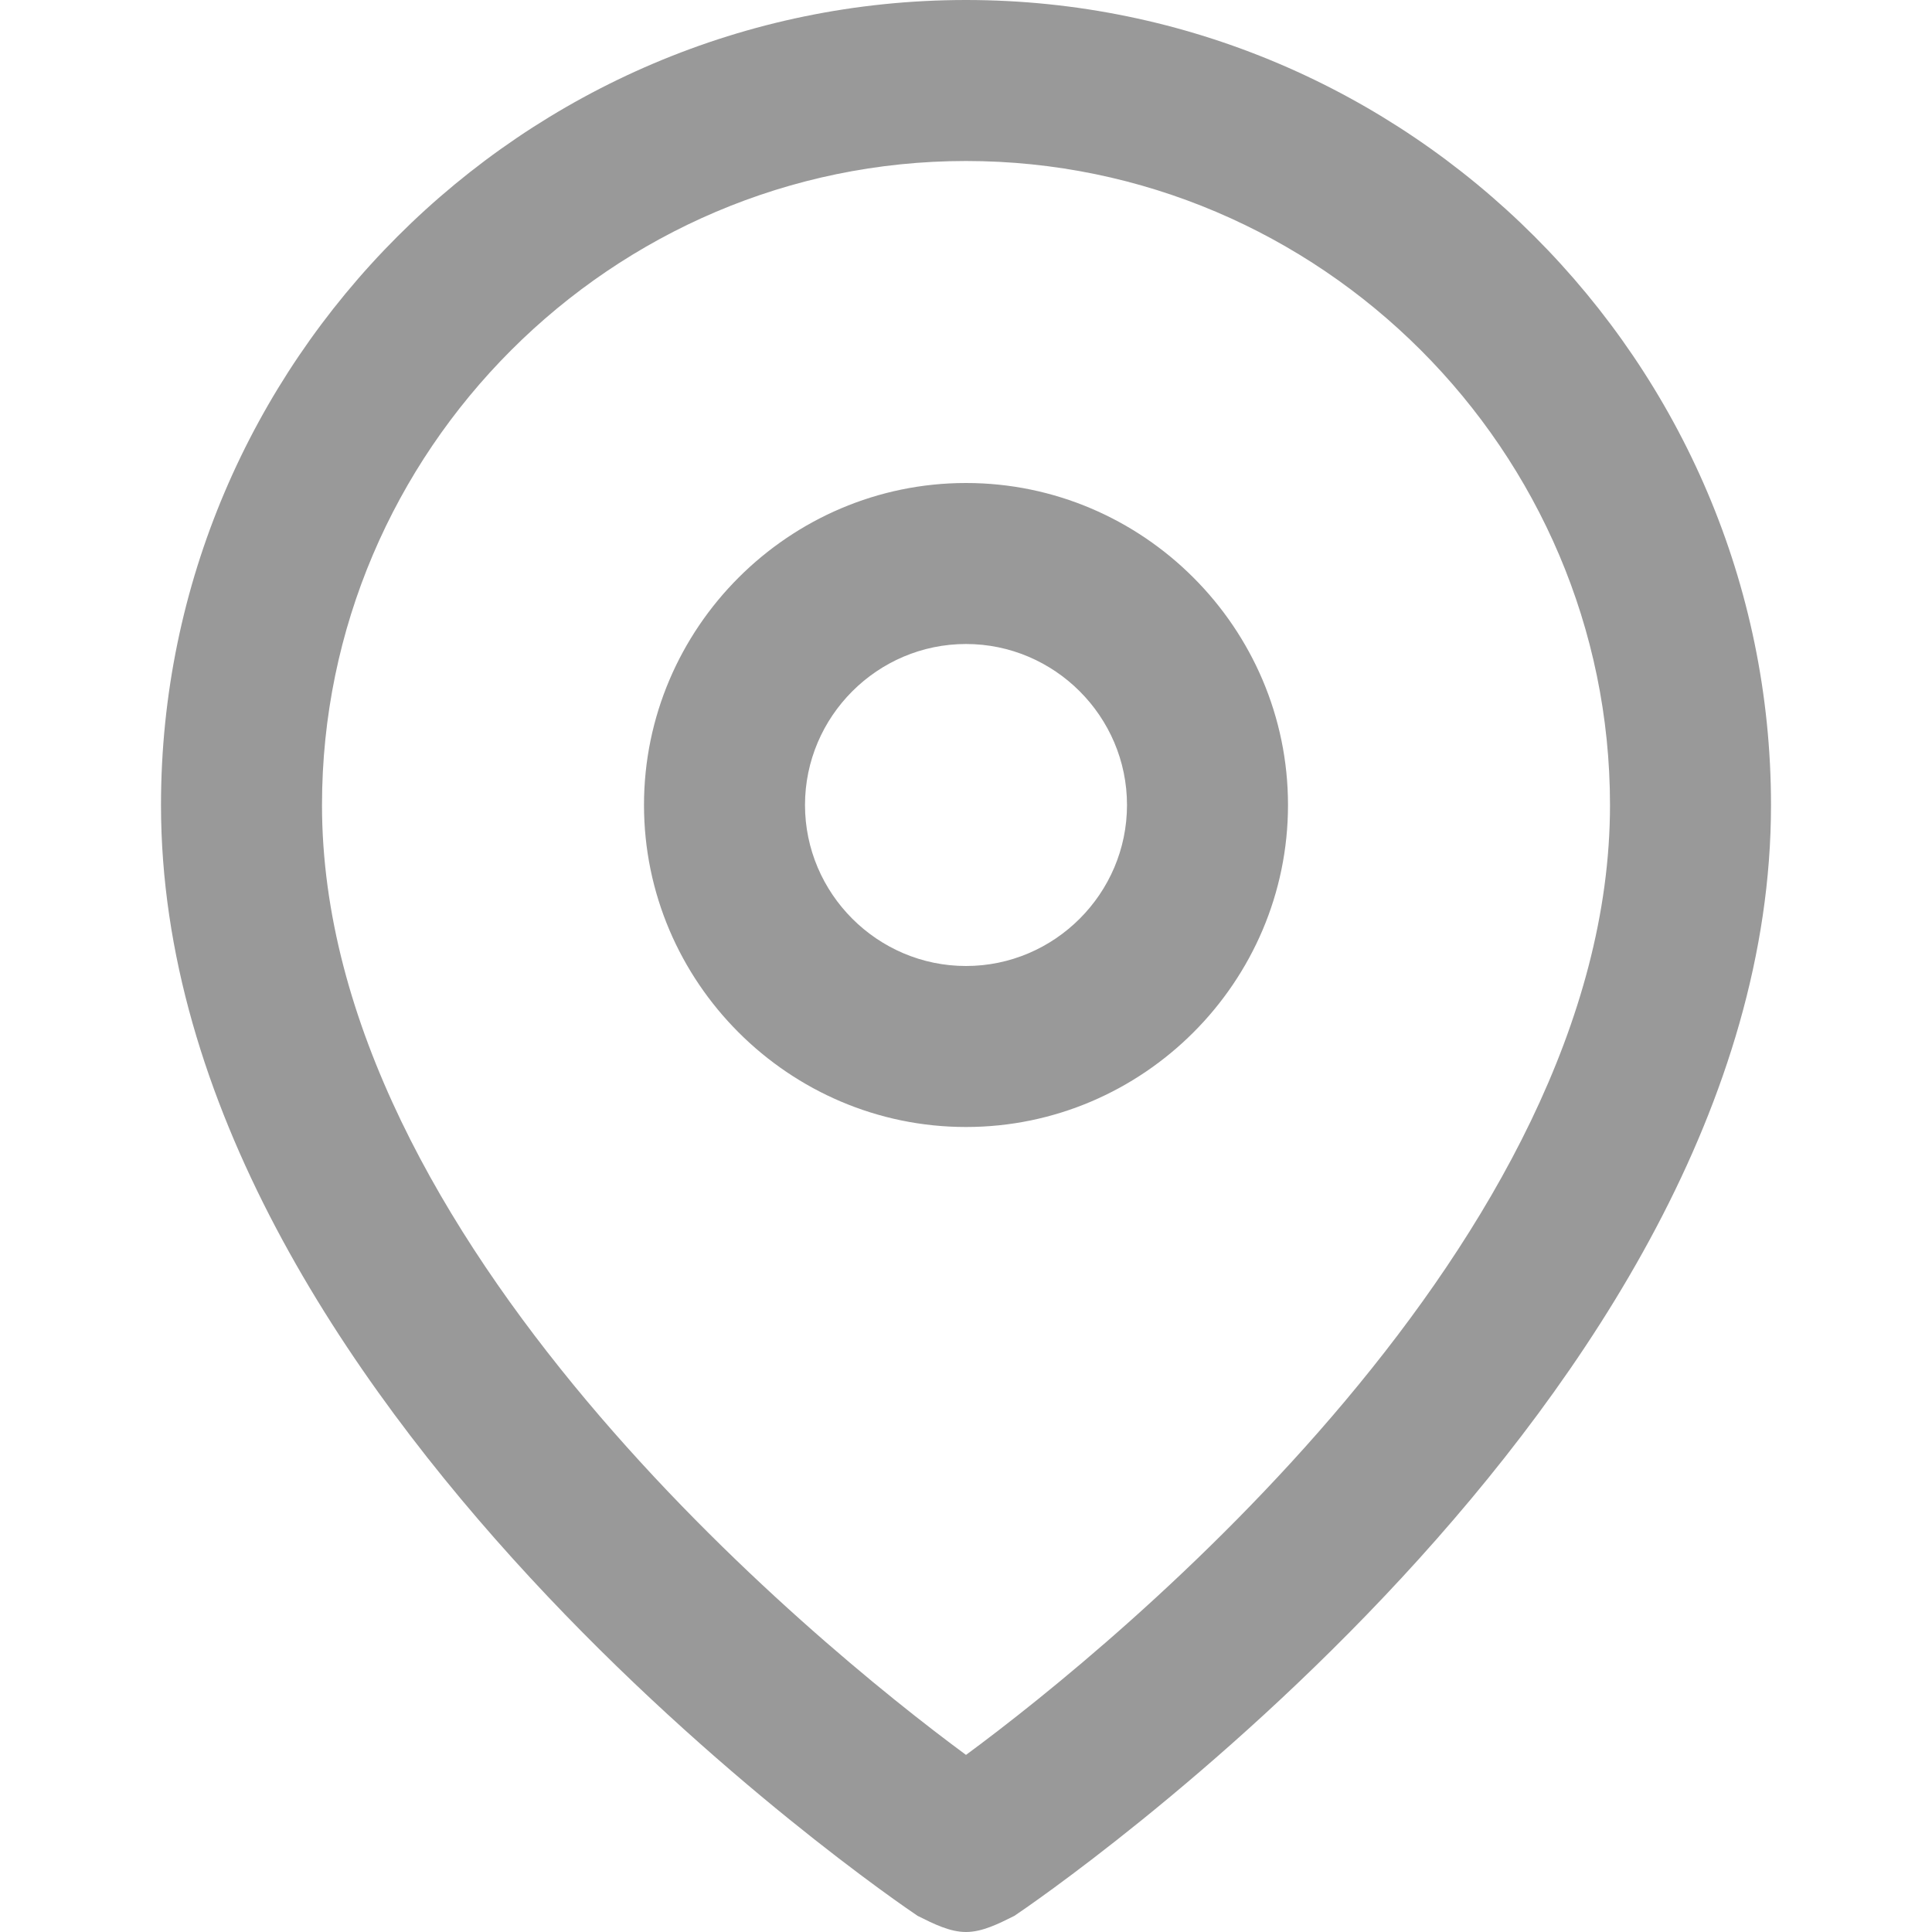 <?xml version="1.0" encoding="UTF-8"?>
<svg width="24px" height="24px" viewBox="0 0 24 24" version="1.1" xmlns="http://www.w3.org/2000/svg" xmlns:xlink="http://www.w3.org/1999/xlink">
    <!-- Generator: sketchtool 49.2 (51160) - http://www.bohemiancoding.com/sketch -->
    <title>95BD99FA-5511-43FA-A33A-08C42CC62EE3</title>
    <desc>Created with sketchtool.</desc>
    <defs>
        <path d="M12,0 C6.5,0 2,4.5 2,10 C2,17.4 11.1,23.6 11.4,23.8 C11.6,23.9 11.8,24 12,24 C12.2,24 12.4,23.9 12.6,23.8 C12.9,23.6 22,17.4 22,10 C22,4.5 17.5,0 12,0 Z M12,21.8 C10.1,20.4 4,15.4 4,10 C4,5.6 7.6,2 12,2 C16.4,2 20,5.6 20,10 C20,15.4 13.9,20.4 12,21.8 Z M12,6 C9.8,6 8,7.8 8,10 C8,12.2 9.8,14 12,14 C14.2,14 16,12.2 16,10 C16,7.8 14.2,6 12,6 Z M12,12 C10.9,12 10,11.1 10,10 C10,8.9 10.9,8 12,8 C13.1,8 14,8.9 14,10 C14,11.1 13.1,12 12,12 Z" id="path-1"></path>
    </defs>
    <g id="Symbols" stroke="none" stroke-width="1" fill="none" fill-rule="evenodd">
        <g id="icons/pin/gray">
            <mask id="mask-2" fill="white">
                <use xlink:href="#path-1"></use>
            </mask>
            <use id="Mask" fill="#999999" fill-rule="nonzero" xlink:href="#path-1"></use>
        </g>
    </g>
</svg>
